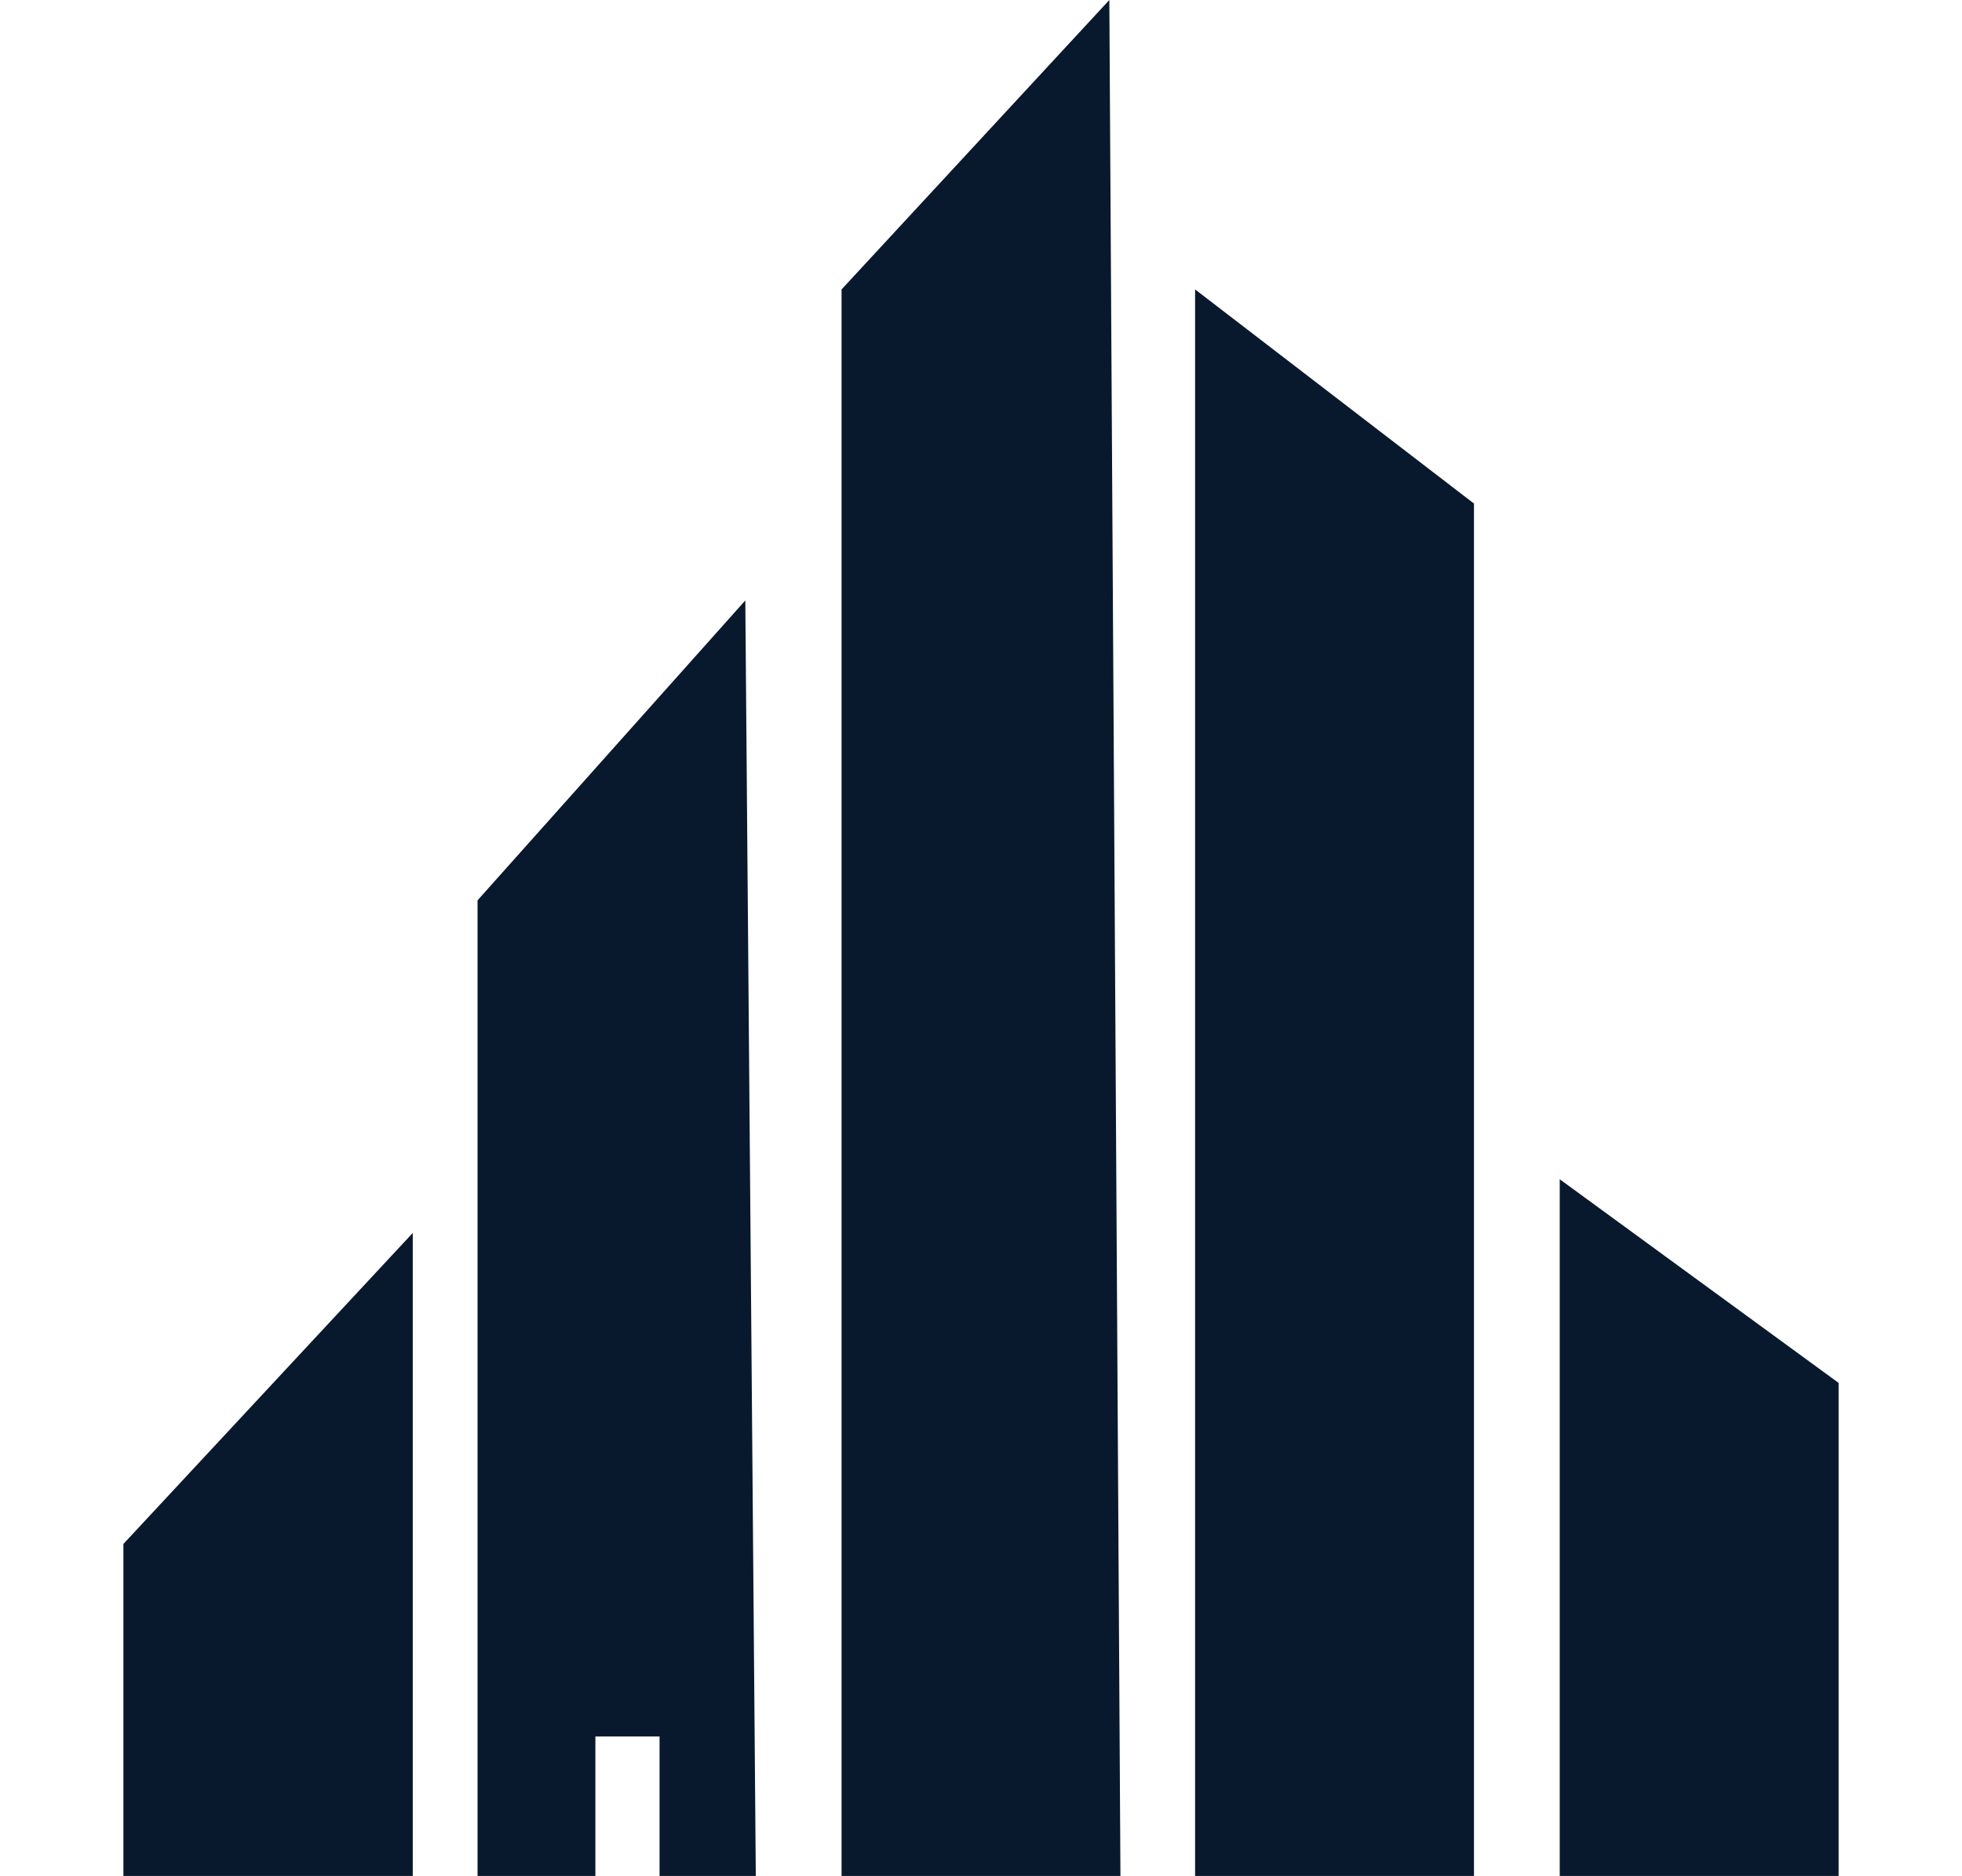 <svg xmlns="http://www.w3.org/2000/svg" id="Layer_1" width="318" height="304" viewBox="0 0 318 304"><defs><style>      .st0 {        fill: #08192d;      }    </style></defs><path class="st0" d="M20,250.1v53.9h46.9v-104.2l-46.9,50.4Z"></path><path class="st0" d="M77.4,145.9v158.1h19.1v-22.6h10.4v22.6h15.6l-1.7-206.7-43.4,48.6Z"></path><path class="st0" d="M179.8,0l-43.4,46.9v257.1h45.2L179.8,0Z"></path><path class="st0" d="M238.9,81.6l-45.2-34.7v257.1h45.2V81.6Z"></path><path class="st0" d="M252.8,304v-112.9l45.2,33v79.9h-45.2Z"></path></svg>